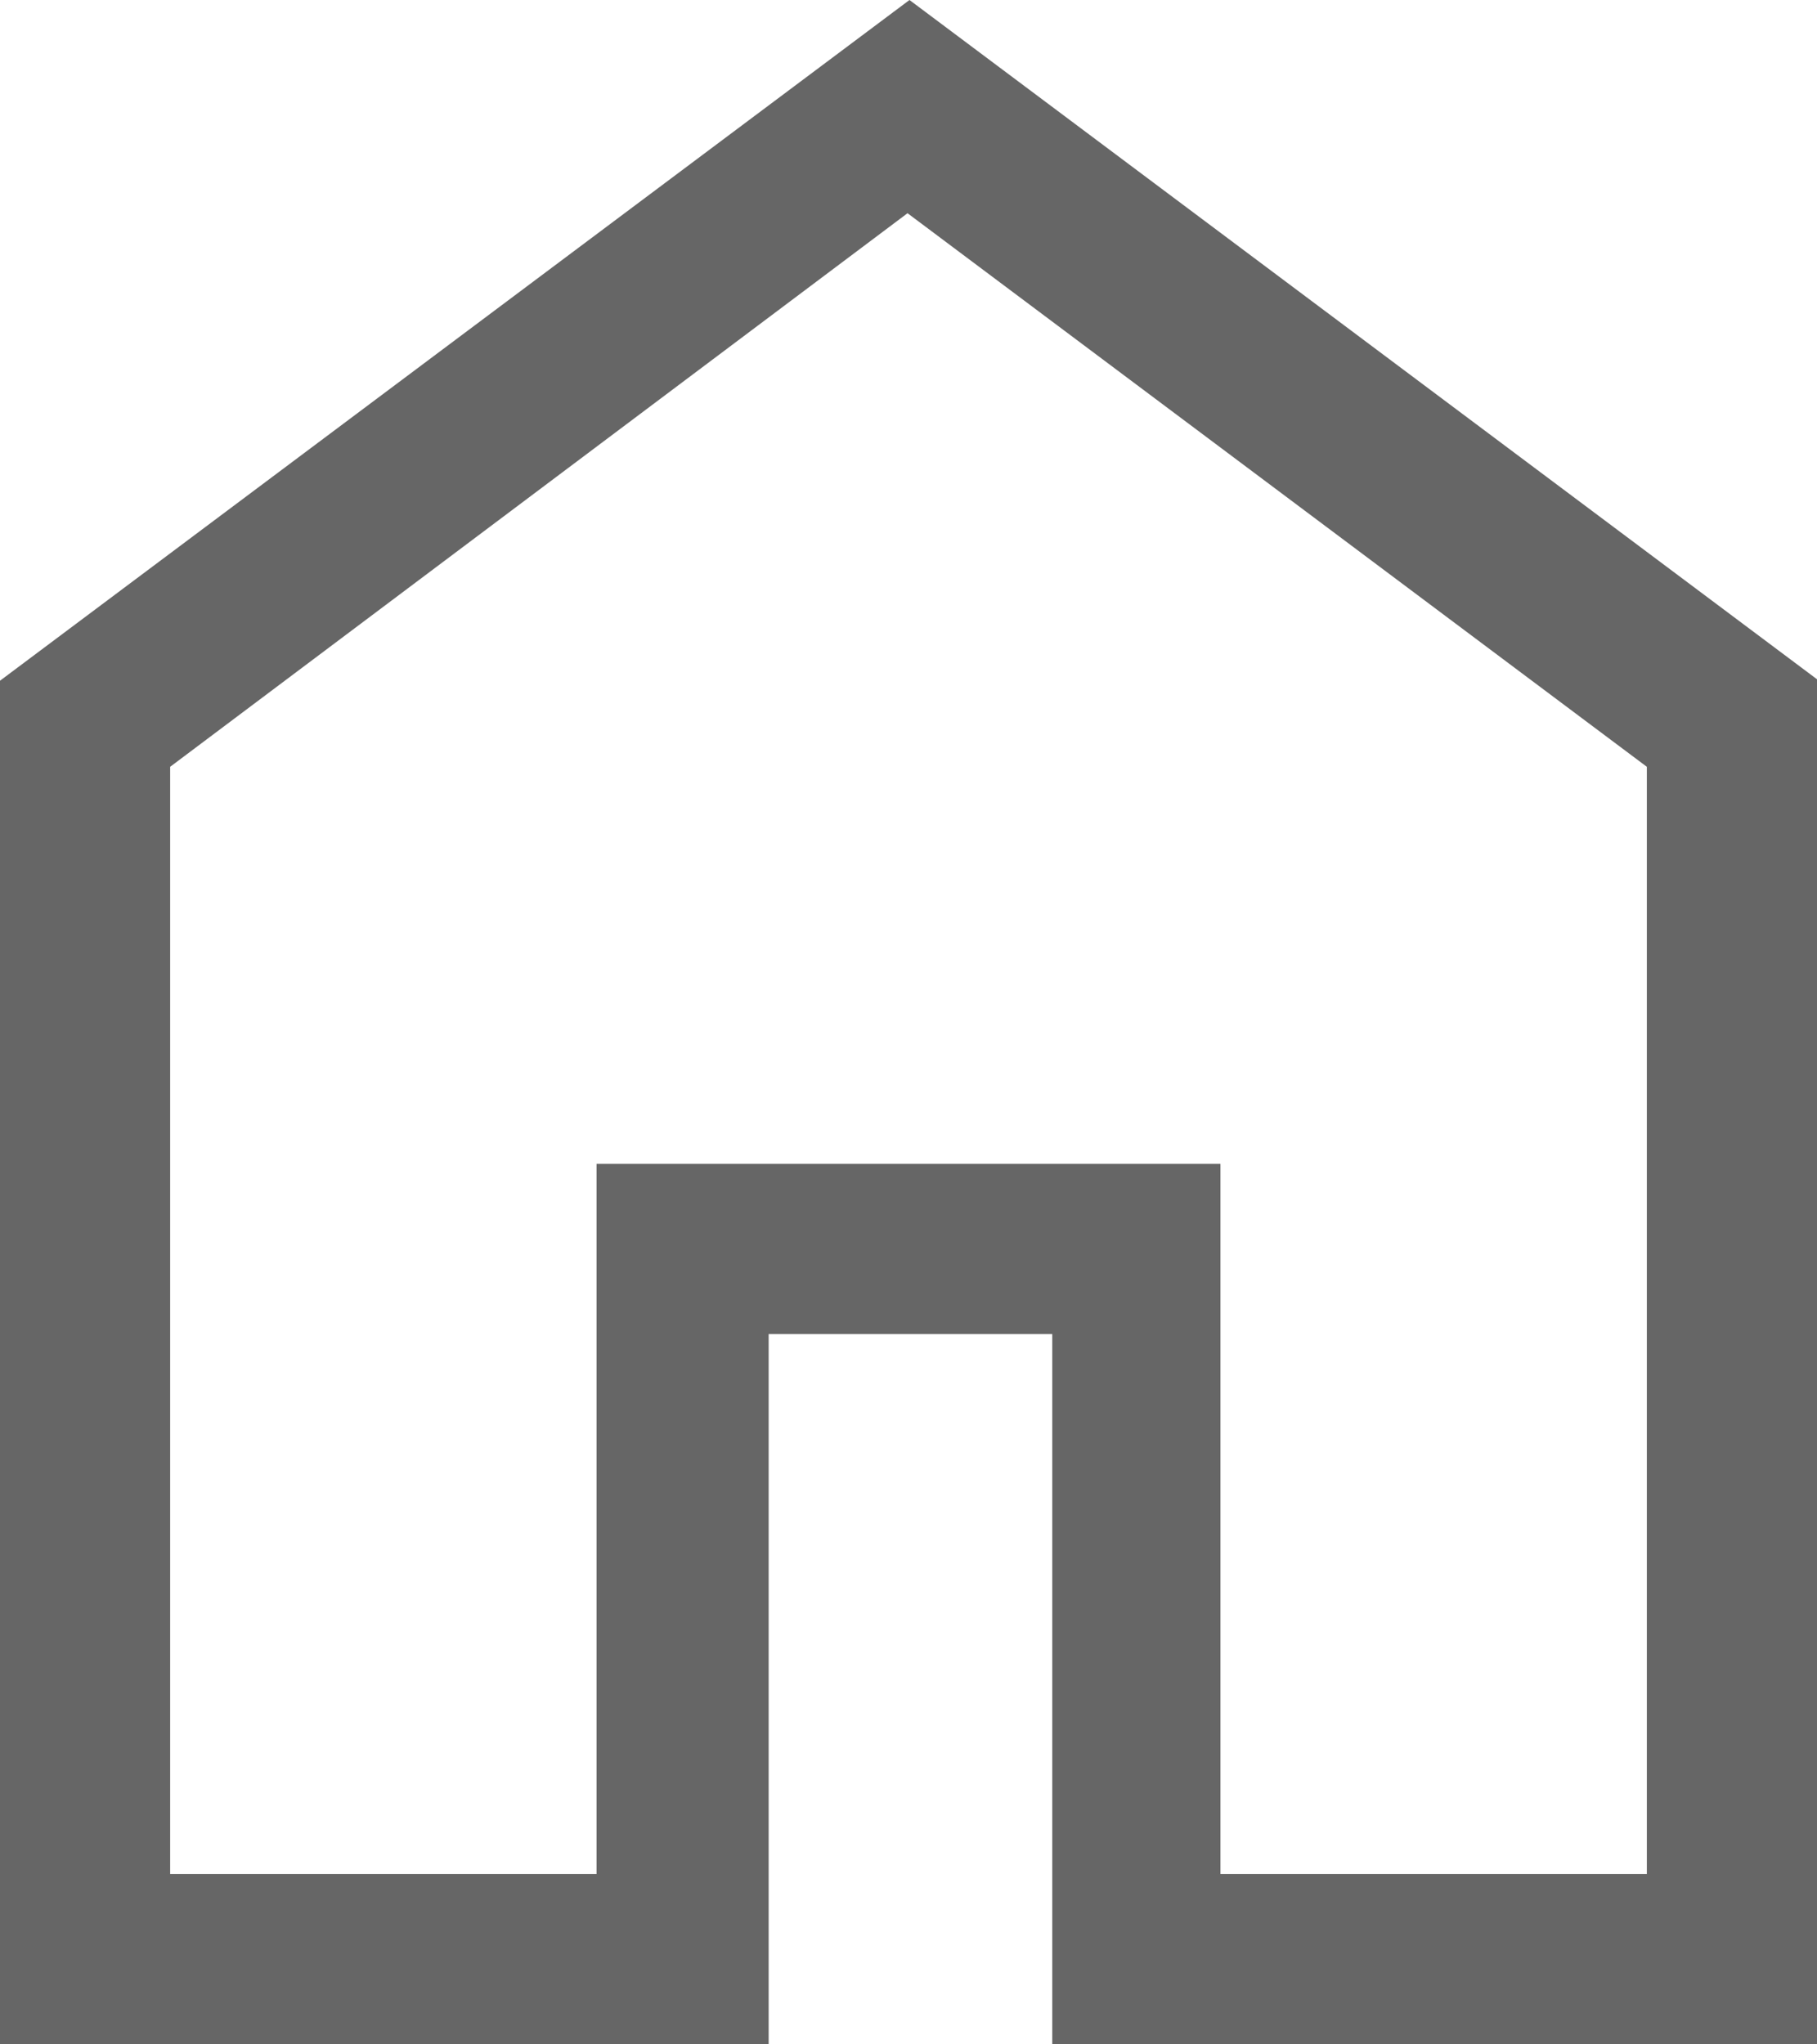 <?xml version="1.0" encoding="UTF-8"?><svg id="_レイヤー_2" xmlns="http://www.w3.org/2000/svg" viewBox="0 0 9.29 10.45"><defs><style>.cls-1{fill:#666;}</style></defs><g id="_部品"><path class="cls-1" d="m.87,9.58h2.18v-3.63h3.19v3.63h2.18V3.92l-3.78-2.83L.87,3.92v5.66Zm-.87.87V3.48L4.65,0l4.65,3.48v6.97h-3.92v-3.63h-1.45v3.63H0Z"/></g></svg>
